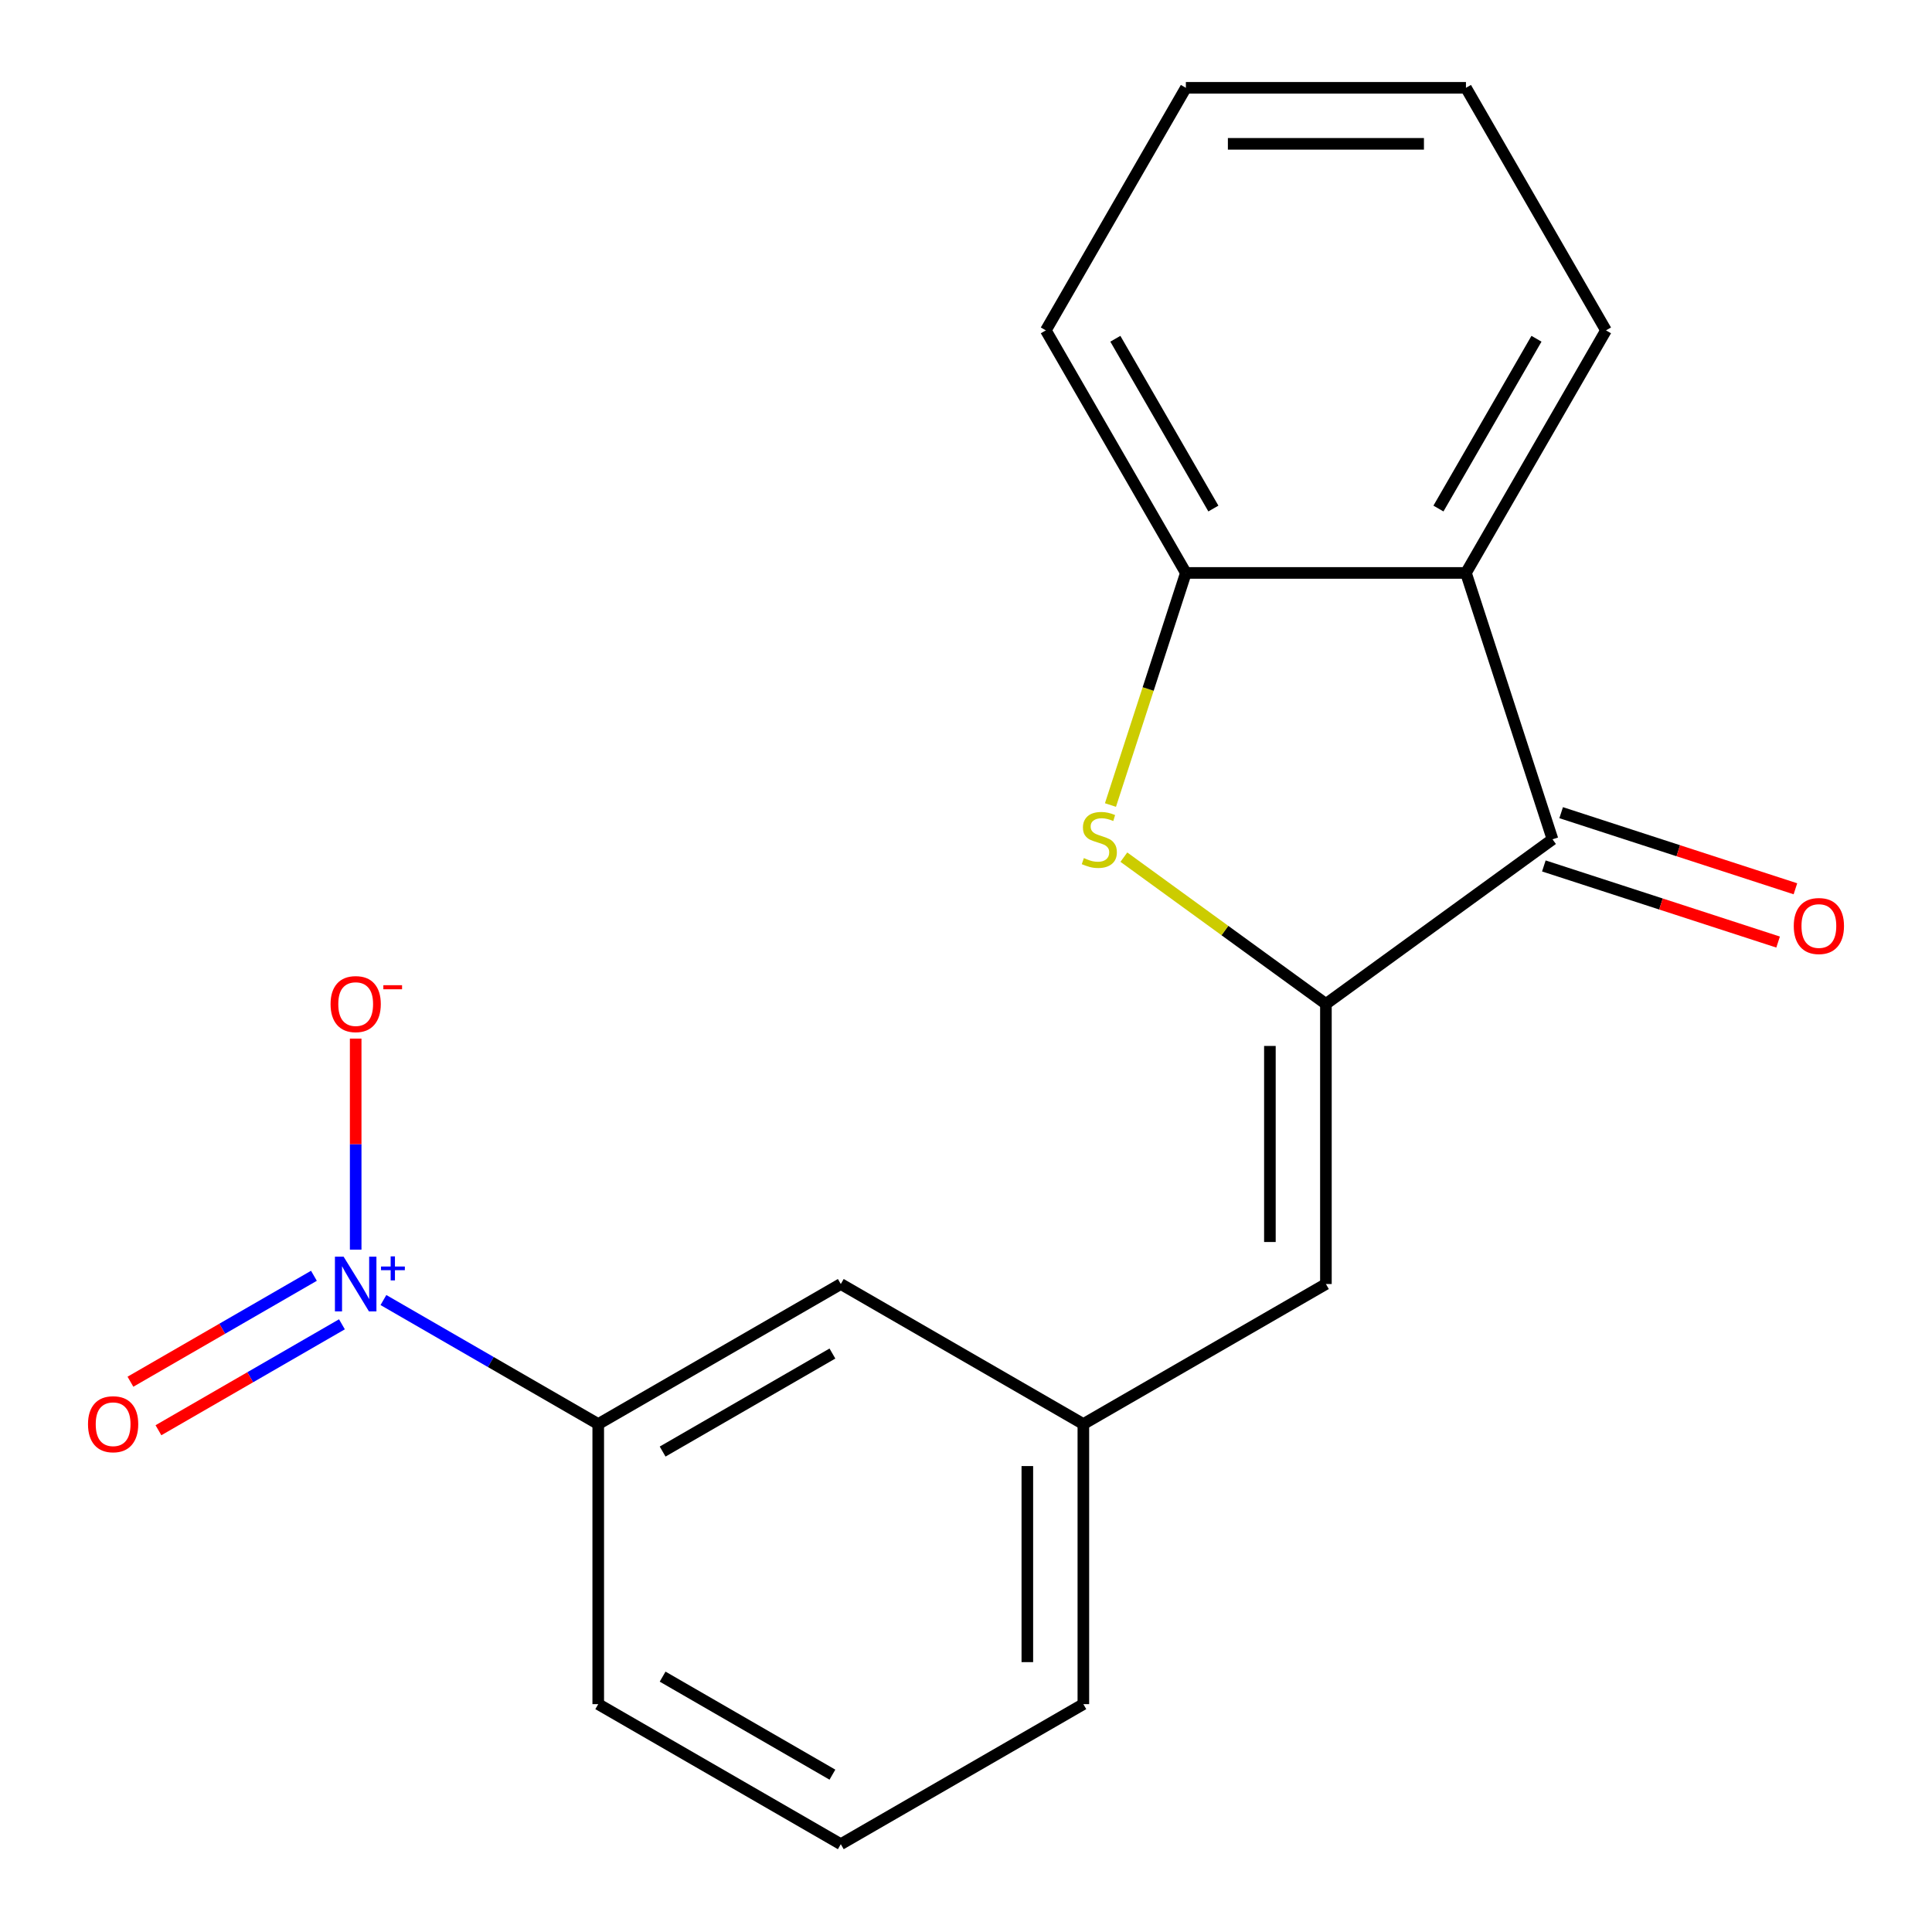 <?xml version='1.0' encoding='iso-8859-1'?>
<svg version='1.1' baseProfile='full'
              xmlns='http://www.w3.org/2000/svg'
                      xmlns:rdkit='http://www.rdkit.org/xml'
                      xmlns:xlink='http://www.w3.org/1999/xlink'
                  xml:space='preserve'
width='1000px' height='1000px' viewBox='0 0 1000 1000'>
<!-- END OF HEADER -->
<rect style='opacity:1.0;fill:#FFFFFF;stroke:none' width='1000' height='1000' x='0' y='0'> </rect>
<path class='bond-0' d='M 686.29,519.636 L 634.001,481.645' style='fill:none;fill-rule:evenodd;stroke:#000000;stroke-width:6px;stroke-linecap:butt;stroke-linejoin:miter;stroke-opacity:1' />
<path class='bond-0' d='M 634.001,481.645 L 581.711,443.655' style='fill:none;fill-rule:evenodd;stroke:#CCCC00;stroke-width:6px;stroke-linecap:butt;stroke-linejoin:miter;stroke-opacity:1' />
<path class='bond-2' d='M 686.29,519.636 L 803.573,434.424' style='fill:none;fill-rule:evenodd;stroke:#000000;stroke-width:6px;stroke-linecap:butt;stroke-linejoin:miter;stroke-opacity:1' />
<path class='bond-5' d='M 686.29,519.636 L 686.29,664.606' style='fill:none;fill-rule:evenodd;stroke:#000000;stroke-width:6px;stroke-linecap:butt;stroke-linejoin:miter;stroke-opacity:1' />
<path class='bond-5' d='M 657.296,541.381 L 657.296,642.86' style='fill:none;fill-rule:evenodd;stroke:#000000;stroke-width:6px;stroke-linecap:butt;stroke-linejoin:miter;stroke-opacity:1' />
<path class='bond-4' d='M 574.773,416.68 L 594.289,356.615' style='fill:none;fill-rule:evenodd;stroke:#CCCC00;stroke-width:6px;stroke-linecap:butt;stroke-linejoin:miter;stroke-opacity:1' />
<path class='bond-4' d='M 594.289,356.615 L 613.805,296.55' style='fill:none;fill-rule:evenodd;stroke:#000000;stroke-width:6px;stroke-linecap:butt;stroke-linejoin:miter;stroke-opacity:1' />
<path class='bond-1' d='M 198.464,672.899 L 254.056,704.995' style='fill:none;fill-rule:evenodd;stroke:#0000FF;stroke-width:6px;stroke-linecap:butt;stroke-linejoin:miter;stroke-opacity:1' />
<path class='bond-1' d='M 254.056,704.995 L 309.647,737.091' style='fill:none;fill-rule:evenodd;stroke:#000000;stroke-width:6px;stroke-linecap:butt;stroke-linejoin:miter;stroke-opacity:1' />
<path class='bond-7' d='M 184.1,646.821 L 184.1,592.198' style='fill:none;fill-rule:evenodd;stroke:#0000FF;stroke-width:6px;stroke-linecap:butt;stroke-linejoin:miter;stroke-opacity:1' />
<path class='bond-7' d='M 184.1,592.198 L 184.1,537.575' style='fill:none;fill-rule:evenodd;stroke:#FF0000;stroke-width:6px;stroke-linecap:butt;stroke-linejoin:miter;stroke-opacity:1' />
<path class='bond-8' d='M 162.487,660.344 L 115,687.761' style='fill:none;fill-rule:evenodd;stroke:#0000FF;stroke-width:6px;stroke-linecap:butt;stroke-linejoin:miter;stroke-opacity:1' />
<path class='bond-8' d='M 115,687.761 L 67.513,715.177' style='fill:none;fill-rule:evenodd;stroke:#FF0000;stroke-width:6px;stroke-linecap:butt;stroke-linejoin:miter;stroke-opacity:1' />
<path class='bond-8' d='M 176.984,685.454 L 129.497,712.87' style='fill:none;fill-rule:evenodd;stroke:#0000FF;stroke-width:6px;stroke-linecap:butt;stroke-linejoin:miter;stroke-opacity:1' />
<path class='bond-8' d='M 129.497,712.87 L 82.01,740.287' style='fill:none;fill-rule:evenodd;stroke:#FF0000;stroke-width:6px;stroke-linecap:butt;stroke-linejoin:miter;stroke-opacity:1' />
<path class='bond-3' d='M 803.573,434.424 L 758.775,296.55' style='fill:none;fill-rule:evenodd;stroke:#000000;stroke-width:6px;stroke-linecap:butt;stroke-linejoin:miter;stroke-opacity:1' />
<path class='bond-10' d='M 799.094,448.212 L 859.719,467.91' style='fill:none;fill-rule:evenodd;stroke:#000000;stroke-width:6px;stroke-linecap:butt;stroke-linejoin:miter;stroke-opacity:1' />
<path class='bond-10' d='M 859.719,467.91 L 920.344,487.609' style='fill:none;fill-rule:evenodd;stroke:#FF0000;stroke-width:6px;stroke-linecap:butt;stroke-linejoin:miter;stroke-opacity:1' />
<path class='bond-10' d='M 808.053,420.637 L 868.678,440.335' style='fill:none;fill-rule:evenodd;stroke:#000000;stroke-width:6px;stroke-linecap:butt;stroke-linejoin:miter;stroke-opacity:1' />
<path class='bond-10' d='M 868.678,440.335 L 929.304,460.034' style='fill:none;fill-rule:evenodd;stroke:#FF0000;stroke-width:6px;stroke-linecap:butt;stroke-linejoin:miter;stroke-opacity:1' />
<path class='bond-12' d='M 758.775,296.55 L 831.26,171.002' style='fill:none;fill-rule:evenodd;stroke:#000000;stroke-width:6px;stroke-linecap:butt;stroke-linejoin:miter;stroke-opacity:1' />
<path class='bond-12' d='M 744.538,263.221 L 795.278,175.337' style='fill:none;fill-rule:evenodd;stroke:#000000;stroke-width:6px;stroke-linecap:butt;stroke-linejoin:miter;stroke-opacity:1' />
<path class='bond-19' d='M 758.775,296.55 L 613.805,296.55' style='fill:none;fill-rule:evenodd;stroke:#000000;stroke-width:6px;stroke-linecap:butt;stroke-linejoin:miter;stroke-opacity:1' />
<path class='bond-13' d='M 613.805,296.55 L 541.32,171.002' style='fill:none;fill-rule:evenodd;stroke:#000000;stroke-width:6px;stroke-linecap:butt;stroke-linejoin:miter;stroke-opacity:1' />
<path class='bond-13' d='M 628.042,263.221 L 577.303,175.337' style='fill:none;fill-rule:evenodd;stroke:#000000;stroke-width:6px;stroke-linecap:butt;stroke-linejoin:miter;stroke-opacity:1' />
<path class='bond-9' d='M 686.29,664.606 L 560.743,737.091' style='fill:none;fill-rule:evenodd;stroke:#000000;stroke-width:6px;stroke-linecap:butt;stroke-linejoin:miter;stroke-opacity:1' />
<path class='bond-6' d='M 309.647,737.091 L 435.195,664.606' style='fill:none;fill-rule:evenodd;stroke:#000000;stroke-width:6px;stroke-linecap:butt;stroke-linejoin:miter;stroke-opacity:1' />
<path class='bond-6' d='M 342.976,751.327 L 430.86,700.588' style='fill:none;fill-rule:evenodd;stroke:#000000;stroke-width:6px;stroke-linecap:butt;stroke-linejoin:miter;stroke-opacity:1' />
<path class='bond-21' d='M 309.647,737.091 L 309.647,882.06' style='fill:none;fill-rule:evenodd;stroke:#000000;stroke-width:6px;stroke-linecap:butt;stroke-linejoin:miter;stroke-opacity:1' />
<path class='bond-11' d='M 560.743,737.091 L 435.195,664.606' style='fill:none;fill-rule:evenodd;stroke:#000000;stroke-width:6px;stroke-linecap:butt;stroke-linejoin:miter;stroke-opacity:1' />
<path class='bond-16' d='M 560.743,737.091 L 560.743,882.06' style='fill:none;fill-rule:evenodd;stroke:#000000;stroke-width:6px;stroke-linecap:butt;stroke-linejoin:miter;stroke-opacity:1' />
<path class='bond-16' d='M 531.749,758.836 L 531.749,860.315' style='fill:none;fill-rule:evenodd;stroke:#000000;stroke-width:6px;stroke-linecap:butt;stroke-linejoin:miter;stroke-opacity:1' />
<path class='bond-17' d='M 831.26,171.002 L 758.775,45.455' style='fill:none;fill-rule:evenodd;stroke:#000000;stroke-width:6px;stroke-linecap:butt;stroke-linejoin:miter;stroke-opacity:1' />
<path class='bond-18' d='M 541.32,171.002 L 613.805,45.455' style='fill:none;fill-rule:evenodd;stroke:#000000;stroke-width:6px;stroke-linecap:butt;stroke-linejoin:miter;stroke-opacity:1' />
<path class='bond-14' d='M 309.647,882.06 L 435.195,954.545' style='fill:none;fill-rule:evenodd;stroke:#000000;stroke-width:6px;stroke-linecap:butt;stroke-linejoin:miter;stroke-opacity:1' />
<path class='bond-14' d='M 342.976,867.824 L 430.86,918.563' style='fill:none;fill-rule:evenodd;stroke:#000000;stroke-width:6px;stroke-linecap:butt;stroke-linejoin:miter;stroke-opacity:1' />
<path class='bond-15' d='M 435.195,954.545 L 560.743,882.06' style='fill:none;fill-rule:evenodd;stroke:#000000;stroke-width:6px;stroke-linecap:butt;stroke-linejoin:miter;stroke-opacity:1' />
<path class='bond-20' d='M 758.775,45.455 L 613.805,45.455' style='fill:none;fill-rule:evenodd;stroke:#000000;stroke-width:6px;stroke-linecap:butt;stroke-linejoin:miter;stroke-opacity:1' />
<path class='bond-20' d='M 737.03,74.448 L 635.551,74.448' style='fill:none;fill-rule:evenodd;stroke:#000000;stroke-width:6px;stroke-linecap:butt;stroke-linejoin:miter;stroke-opacity:1' />
<path  class='atom-1' d='M 561.007 444.144
Q 561.327 444.264, 562.647 444.824
Q 563.967 445.384, 565.407 445.744
Q 566.887 446.064, 568.327 446.064
Q 571.007 446.064, 572.567 444.784
Q 574.127 443.464, 574.127 441.184
Q 574.127 439.624, 573.327 438.664
Q 572.567 437.704, 571.367 437.184
Q 570.167 436.664, 568.167 436.064
Q 565.647 435.304, 564.127 434.584
Q 562.647 433.864, 561.567 432.344
Q 560.527 430.824, 560.527 428.264
Q 560.527 424.704, 562.927 422.504
Q 565.367 420.304, 570.167 420.304
Q 573.447 420.304, 577.167 421.864
L 576.247 424.944
Q 572.847 423.544, 570.287 423.544
Q 567.527 423.544, 566.007 424.704
Q 564.487 425.824, 564.527 427.784
Q 564.527 429.304, 565.287 430.224
Q 566.087 431.144, 567.207 431.664
Q 568.367 432.184, 570.287 432.784
Q 572.847 433.584, 574.367 434.384
Q 575.887 435.184, 576.967 436.824
Q 578.087 438.424, 578.087 441.184
Q 578.087 445.104, 575.447 447.224
Q 572.847 449.304, 568.487 449.304
Q 565.967 449.304, 564.047 448.744
Q 562.167 448.224, 559.927 447.304
L 561.007 444.144
' fill='#CCCC00'/>
<path  class='atom-2' d='M 177.84 650.446
L 187.12 665.446
Q 188.04 666.926, 189.52 669.606
Q 191 672.286, 191.08 672.446
L 191.08 650.446
L 194.84 650.446
L 194.84 678.766
L 190.96 678.766
L 181 662.366
Q 179.84 660.446, 178.6 658.246
Q 177.4 656.046, 177.04 655.366
L 177.04 678.766
L 173.36 678.766
L 173.36 650.446
L 177.84 650.446
' fill='#0000FF'/>
<path  class='atom-2' d='M 197.216 655.55
L 202.205 655.55
L 202.205 650.297
L 204.423 650.297
L 204.423 655.55
L 209.544 655.55
L 209.544 657.451
L 204.423 657.451
L 204.423 662.731
L 202.205 662.731
L 202.205 657.451
L 197.216 657.451
L 197.216 655.55
' fill='#0000FF'/>
<path  class='atom-8' d='M 171.1 519.716
Q 171.1 512.916, 174.46 509.116
Q 177.82 505.316, 184.1 505.316
Q 190.38 505.316, 193.74 509.116
Q 197.1 512.916, 197.1 519.716
Q 197.1 526.596, 193.7 530.516
Q 190.3 534.396, 184.1 534.396
Q 177.86 534.396, 174.46 530.516
Q 171.1 526.636, 171.1 519.716
M 184.1 531.196
Q 188.42 531.196, 190.74 528.316
Q 193.1 525.396, 193.1 519.716
Q 193.1 514.156, 190.74 511.356
Q 188.42 508.516, 184.1 508.516
Q 179.78 508.516, 177.42 511.316
Q 175.1 514.116, 175.1 519.716
Q 175.1 525.436, 177.42 528.316
Q 179.78 531.196, 184.1 531.196
' fill='#FF0000'/>
<path  class='atom-8' d='M 198.42 509.938
L 208.108 509.938
L 208.108 512.05
L 198.42 512.05
L 198.42 509.938
' fill='#FF0000'/>
<path  class='atom-9' d='M 45.552 737.171
Q 45.552 730.371, 48.912 726.571
Q 52.272 722.771, 58.552 722.771
Q 64.832 722.771, 68.192 726.571
Q 71.552 730.371, 71.552 737.171
Q 71.552 744.051, 68.152 747.971
Q 64.752 751.851, 58.552 751.851
Q 52.312 751.851, 48.912 747.971
Q 45.552 744.091, 45.552 737.171
M 58.552 748.651
Q 62.872 748.651, 65.192 745.771
Q 67.552 742.851, 67.552 737.171
Q 67.552 731.611, 65.192 728.811
Q 62.872 725.971, 58.552 725.971
Q 54.232 725.971, 51.872 728.771
Q 49.552 731.571, 49.552 737.171
Q 49.552 742.891, 51.872 745.771
Q 54.232 748.651, 58.552 748.651
' fill='#FF0000'/>
<path  class='atom-11' d='M 928.448 479.303
Q 928.448 472.503, 931.808 468.703
Q 935.168 464.903, 941.448 464.903
Q 947.728 464.903, 951.088 468.703
Q 954.448 472.503, 954.448 479.303
Q 954.448 486.183, 951.048 490.103
Q 947.648 493.983, 941.448 493.983
Q 935.208 493.983, 931.808 490.103
Q 928.448 486.223, 928.448 479.303
M 941.448 490.783
Q 945.768 490.783, 948.088 487.903
Q 950.448 484.983, 950.448 479.303
Q 950.448 473.743, 948.088 470.943
Q 945.768 468.103, 941.448 468.103
Q 937.128 468.103, 934.768 470.903
Q 932.448 473.703, 932.448 479.303
Q 932.448 485.023, 934.768 487.903
Q 937.128 490.783, 941.448 490.783
' fill='#FF0000'/>
</svg>
